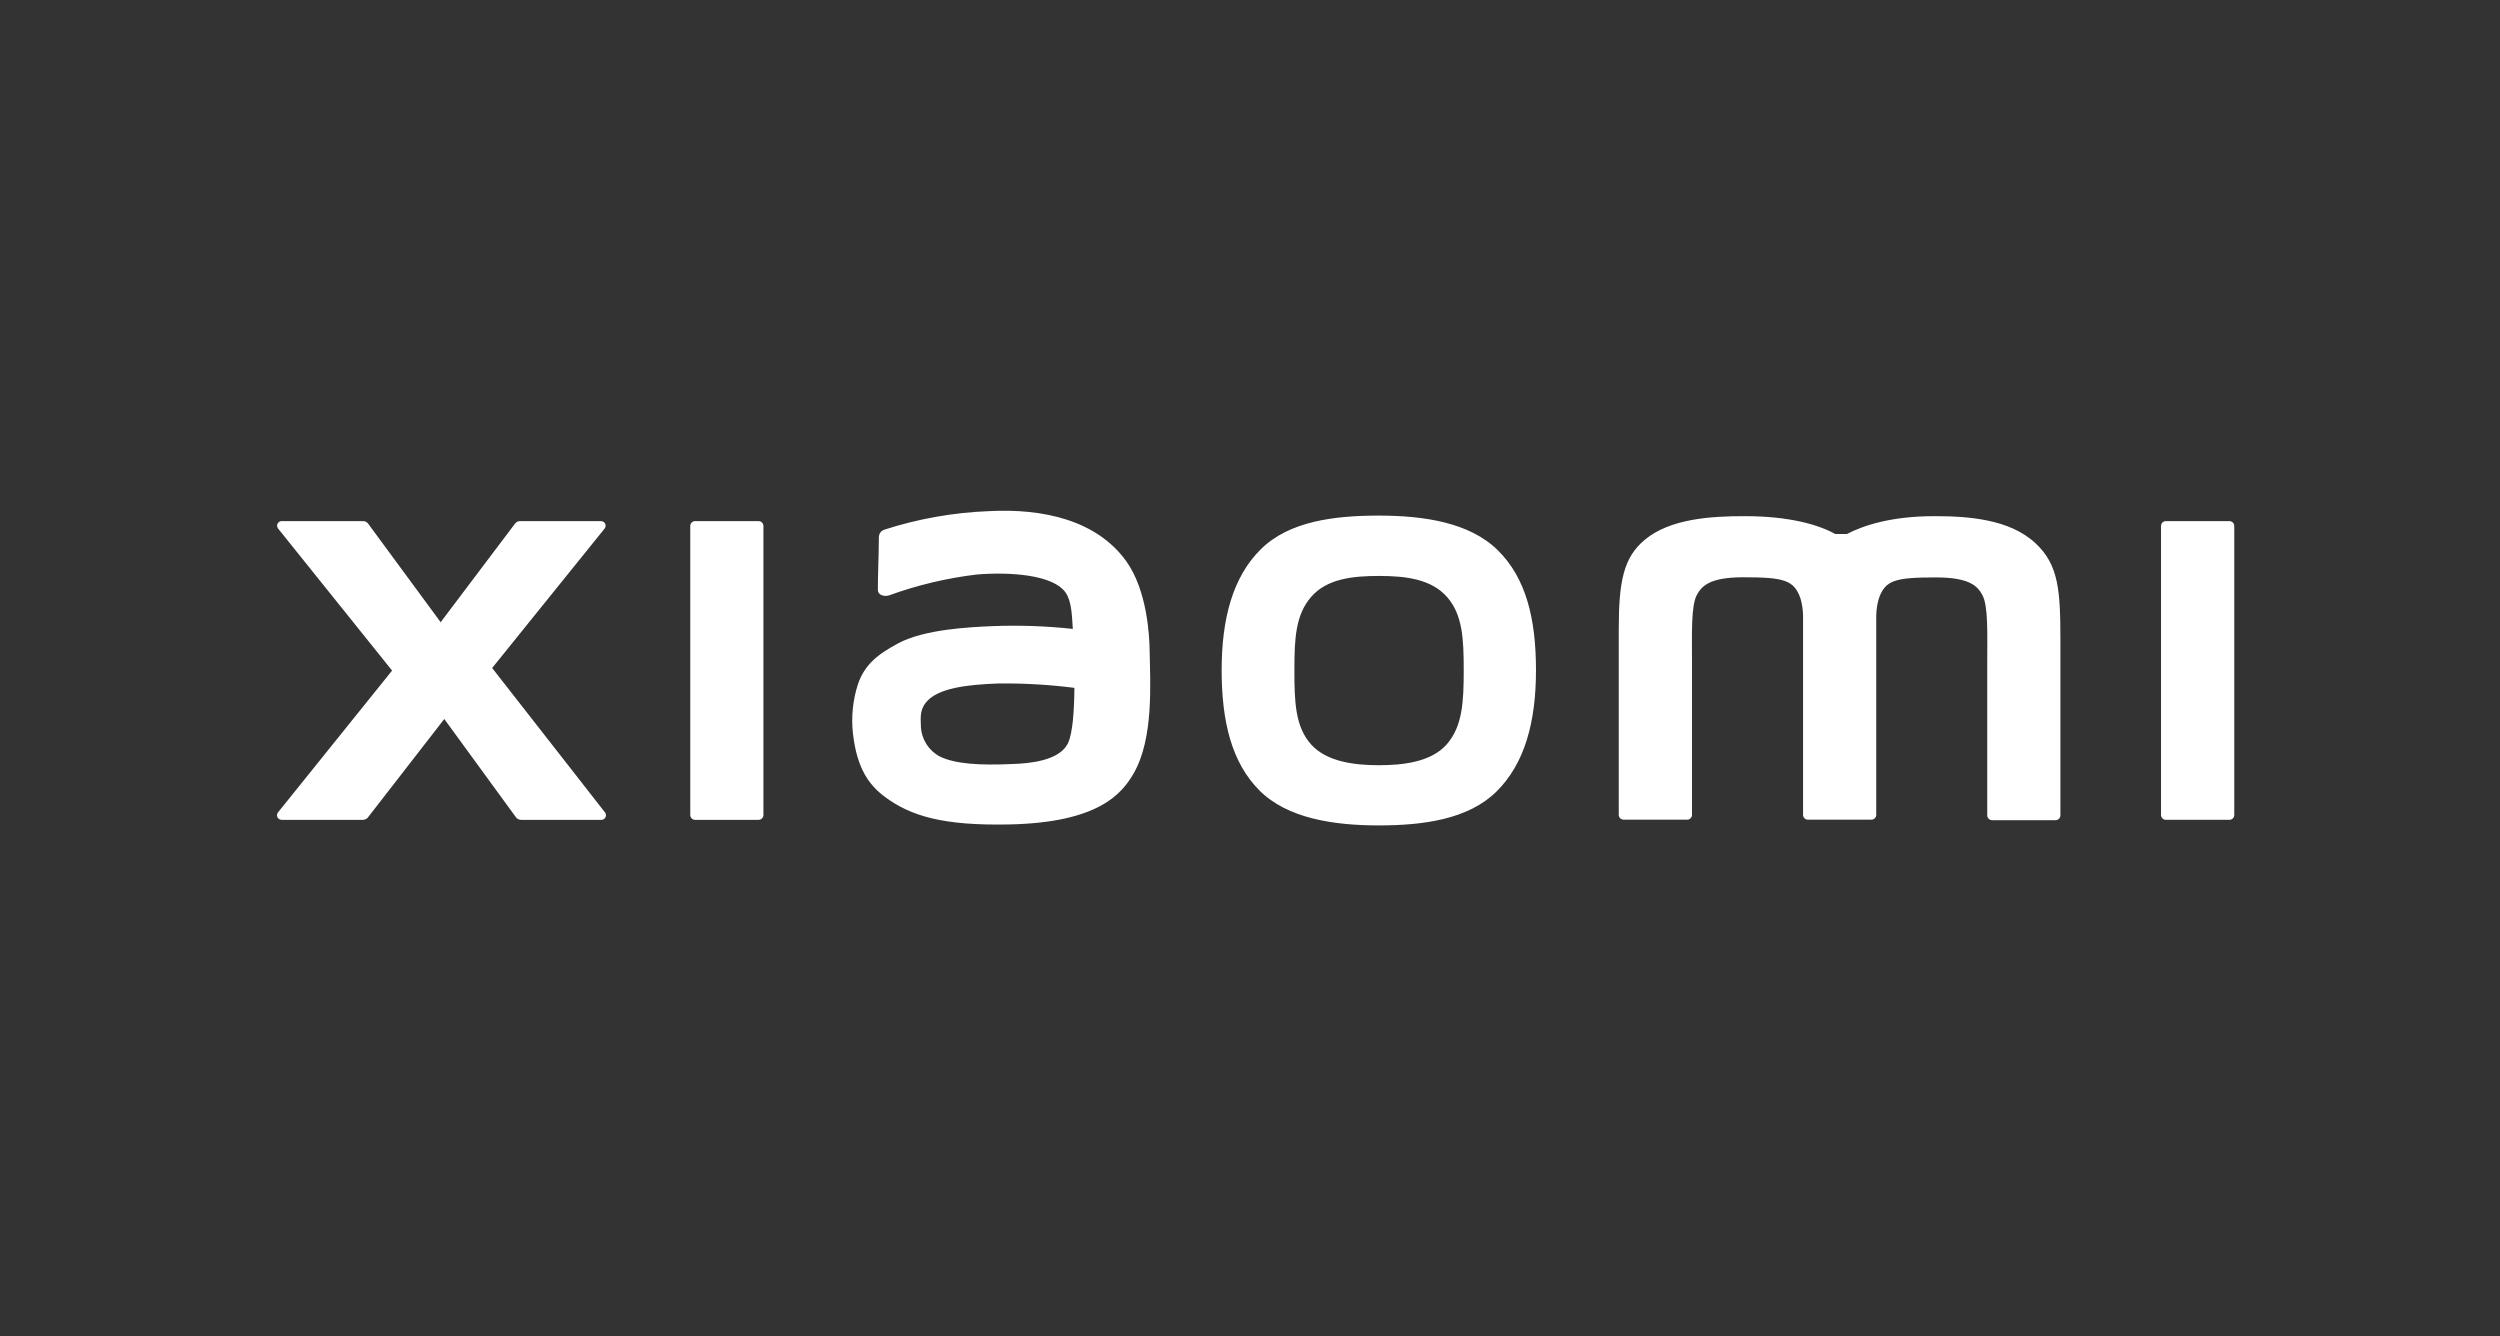 <?xml version="1.0" encoding="UTF-8"?>
<svg id="Livello_1" xmlns="http://www.w3.org/2000/svg" version="1.1" viewBox="0 0 386 206.3">
  <rect x="0" y="0" width="386" height="206.3" fill="#333333" stroke="none"/>
  <!-- Generator: Adobe Illustrator 29.5.1, SVG Export Plug-In . SVG Version: 2.1.0 Build 141)  -->
  <defs>
    <style>
      .st0 {
        fill: #fff;
      }
    </style>
  </defs>
  <path class="st0" d="M212.895,79.609c-6.907,0-13.836.871-18.204,5.175-4.368,4.304-6.068,10.759-6.068,18.699s1.549,14.277,5.853,18.581,11.469,5.379,18.376,5.379,13.836-.925,18.204-5.229c4.368-4.304,6.1-10.759,6.1-18.731s-1.539-14.245-5.907-18.538c-4.368-4.293-11.437-5.336-18.355-5.336l-0.0 0ZM223.385,114.92c-2.442,2.776-6.853,3.228-10.49,3.228s-8.037-.484-10.479-3.228c-2.442-2.744-2.561-6.606-2.561-11.426s.161-8.553,2.593-11.34,6.348-3.228,10.479-3.228,8.048.484,10.479,3.228,2.593,6.509,2.593,11.34-.183,8.639-2.614,11.426h-0l-0-0ZM117.12,80.459h-9.791c-.41-.006-.747.322-.753.732-0.0.004-0.0.007-0.0.011v44.639c-0.0.41.332.742.742.742.004,0,.007-0.0.011-0h9.791c.412 0.0.747-.331.753-.742v-44.639c-.006-.412-.341-.742-.753-.742ZM75.989,103.139l17.354-21.518c.25-.302.207-.75-.096-1-.13-.108-.295-.165-.464-.162h-12.491c-.299.001-.581.14-.764.377l-11.49,15.235-11.2-15.224c-.181-.241-.463-.384-.764-.387h-12.566c-.392-.007-.715.306-.722.698-.003.169.055.333.162.464l17.591,21.916-17.612,21.894c-.244.307-.192.754.115.998.126.1.283.154.444.154h12.566c.307-.003.594-.15.775-.398l11.77-15.17,11.071,15.181c.184.243.47.386.775.387h12.405c.392.002.711-.315.713-.707.001-.161-.053-.318-.154-.444l-17.419-22.292-0-0ZM314.254,83.848c-3.981-3.701-10.382-4.153-15.557-4.153-6.692,0-10.953,1.42-13.535,2.754h-1.797c-2.528-1.399-6.983-2.754-13.987-2.754-5.186,0-11.534.377-15.45,3.669-3.228,2.711-3.992,6.337-3.992,13.761v28.694c.006.416.348.748.764.742 0-0.0 0-0.0 0-0h9.78c.416.006.758-.326.764-.742v-23.616c0-4.304-.161-8.693.753-10.35.721-1.291,1.84-2.722,7.155-2.722,6.337,0,7.832.441,8.833,3.228.263.895.401,1.822.409,2.754v30.706c-0.0.41.332.742.742.742.004,0,.007-0.0.011-0h9.78c.416.006.758-.326.764-.742v-30.684c.008-.933.146-1.86.409-2.754,1.001-2.808,2.485-3.228,8.822-3.228,5.315,0,6.455,1.431,7.155,2.722.925,1.657.753,6.09.753,10.35v23.669c.006.416.348.748.764.742 0-0.0 0-0.0 0-0h9.78c.412 0.0.747-.331.753-.742v-26.897c0-7.832-.247-11.781-3.873-15.148h0l-0.0 0ZM173.841,86.581c-4.519-6.229-12.717-8.112-21.173-7.66-5.485.214-10.914,1.177-16.138,2.862-.947.355-.828,1.173-.839,1.668,0,1.646-.161,5.907-.151,7.639,0,.764.936,1.076,1.721.839,4.387-1.593,8.943-2.676,13.578-3.228,5.024-.409,11.835,0,13.728,2.851.893,1.356.936,3.432,1.076,5.552-4.112-.445-8.251-.589-12.383-.43-3.604.161-10.425.473-14.524,2.625-3.292,1.754-5.229,3.346-6.262,6.315-.793,2.448-1.061,5.037-.785,7.596.602,5.379,2.453,7.994,4.96,9.844,3.949,2.926,8.941,4.465,19.248,4.239,13.718-.301,17.322-4.734,19.14-7.886,3.099-5.379,2.561-13.825,2.464-19.022-.032-2.163-.355-9.242-3.658-13.804,0,0,0,0,0,0ZM164.9,114.737c-1.291,2.722-5.907,3.142-8.607,3.228-5.057.226-8.779,0-11.189-1.162-1.713-.911-2.821-2.656-2.916-4.594-.086-1.754-.054-2.647.732-3.69,1.786-2.313,6.455-2.808,11.2-2.991,3.934-.047,7.867.179,11.77.678-.032,3.486-.258,6.993-.99,8.532h-0ZM344.207,80.459h-9.78c-.416-.006-.758.326-.764.742v44.639c.006.416.348.748.764.742h9.78c.416.006.758-.326.764-.742v-44.639c-.006-.416-.348-.748-.764-.742-0,0-0,0-0.0 0Z"/>
</svg>